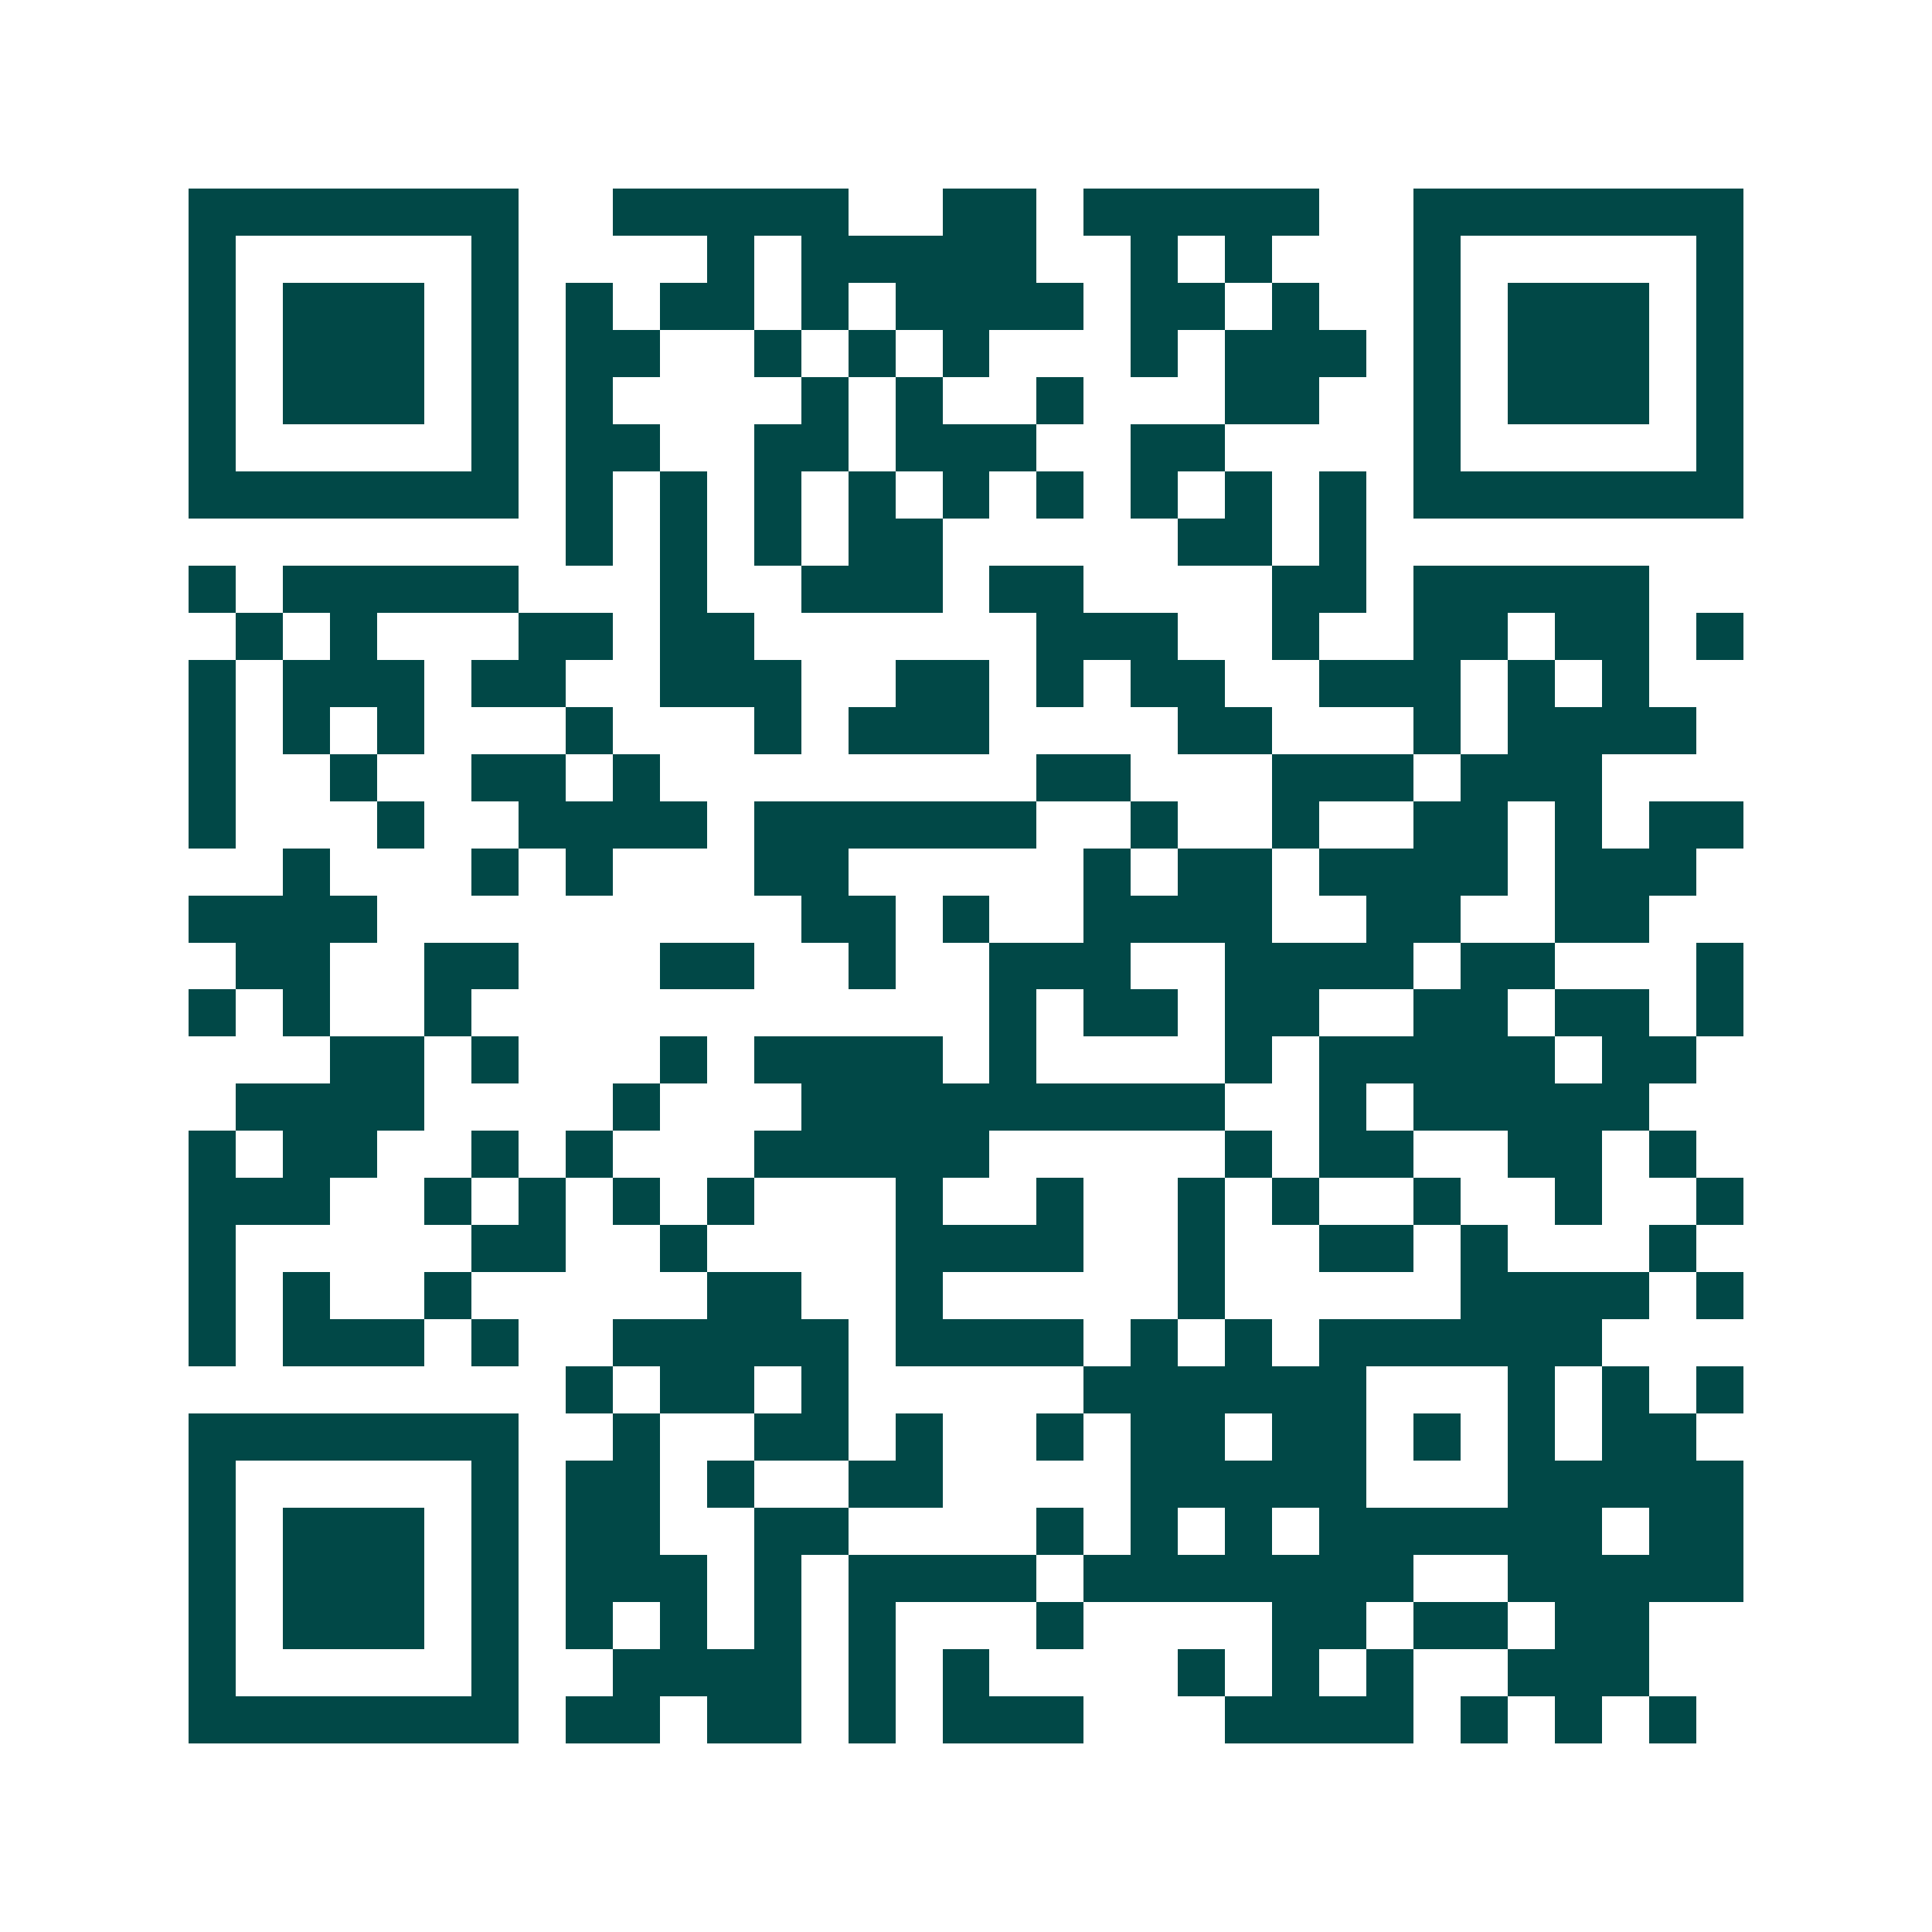<svg xmlns="http://www.w3.org/2000/svg" width="200" height="200" viewBox="0 0 41 41" shape-rendering="crispEdges"><path fill="#ffffff" d="M0 0h41v41H0z"/><path stroke="#014847" d="M4 4.5h7m2 0h5m2 0h2m1 0h5m2 0h7M4 5.5h1m5 0h1m4 0h1m1 0h5m2 0h1m1 0h1m3 0h1m5 0h1M4 6.5h1m1 0h3m1 0h1m1 0h1m1 0h2m1 0h1m1 0h4m1 0h2m1 0h1m2 0h1m1 0h3m1 0h1M4 7.5h1m1 0h3m1 0h1m1 0h2m2 0h1m1 0h1m1 0h1m3 0h1m1 0h3m1 0h1m1 0h3m1 0h1M4 8.5h1m1 0h3m1 0h1m1 0h1m4 0h1m1 0h1m2 0h1m3 0h2m2 0h1m1 0h3m1 0h1M4 9.5h1m5 0h1m1 0h2m2 0h2m1 0h3m2 0h2m4 0h1m5 0h1M4 10.5h7m1 0h1m1 0h1m1 0h1m1 0h1m1 0h1m1 0h1m1 0h1m1 0h1m1 0h1m1 0h7M12 11.5h1m1 0h1m1 0h1m1 0h2m5 0h2m1 0h1M4 12.5h1m1 0h5m3 0h1m2 0h3m1 0h2m4 0h2m1 0h5M5 13.5h1m1 0h1m3 0h2m1 0h2m6 0h3m2 0h1m2 0h2m1 0h2m1 0h1M4 14.5h1m1 0h3m1 0h2m2 0h3m2 0h2m1 0h1m1 0h2m2 0h3m1 0h1m1 0h1M4 15.5h1m1 0h1m1 0h1m3 0h1m3 0h1m1 0h3m4 0h2m3 0h1m1 0h4M4 16.5h1m2 0h1m2 0h2m1 0h1m8 0h2m3 0h3m1 0h3M4 17.5h1m3 0h1m2 0h4m1 0h6m2 0h1m2 0h1m2 0h2m1 0h1m1 0h2M6 18.5h1m3 0h1m1 0h1m3 0h2m5 0h1m1 0h2m1 0h4m1 0h3M4 19.5h4m9 0h2m1 0h1m2 0h4m2 0h2m2 0h2M5 20.5h2m2 0h2m3 0h2m2 0h1m2 0h3m2 0h4m1 0h2m3 0h1M4 21.5h1m1 0h1m2 0h1m11 0h1m1 0h2m1 0h2m2 0h2m1 0h2m1 0h1M7 22.5h2m1 0h1m3 0h1m1 0h4m1 0h1m4 0h1m1 0h5m1 0h2M5 23.5h4m4 0h1m3 0h9m2 0h1m1 0h5M4 24.5h1m1 0h2m2 0h1m1 0h1m3 0h5m5 0h1m1 0h2m2 0h2m1 0h1M4 25.5h3m2 0h1m1 0h1m1 0h1m1 0h1m3 0h1m2 0h1m2 0h1m1 0h1m2 0h1m2 0h1m2 0h1M4 26.5h1m5 0h2m2 0h1m4 0h4m2 0h1m2 0h2m1 0h1m3 0h1M4 27.5h1m1 0h1m2 0h1m5 0h2m2 0h1m5 0h1m5 0h4m1 0h1M4 28.5h1m1 0h3m1 0h1m2 0h5m1 0h4m1 0h1m1 0h1m1 0h6M12 29.5h1m1 0h2m1 0h1m5 0h6m3 0h1m1 0h1m1 0h1M4 30.5h7m2 0h1m2 0h2m1 0h1m2 0h1m1 0h2m1 0h2m1 0h1m1 0h1m1 0h2M4 31.5h1m5 0h1m1 0h2m1 0h1m2 0h2m4 0h5m3 0h5M4 32.5h1m1 0h3m1 0h1m1 0h2m2 0h2m4 0h1m1 0h1m1 0h1m1 0h6m1 0h2M4 33.5h1m1 0h3m1 0h1m1 0h3m1 0h1m1 0h4m1 0h7m2 0h5M4 34.5h1m1 0h3m1 0h1m1 0h1m1 0h1m1 0h1m1 0h1m3 0h1m4 0h2m1 0h2m1 0h2M4 35.5h1m5 0h1m2 0h4m1 0h1m1 0h1m4 0h1m1 0h1m1 0h1m2 0h3M4 36.5h7m1 0h2m1 0h2m1 0h1m1 0h3m3 0h4m1 0h1m1 0h1m1 0h1"/></svg>
